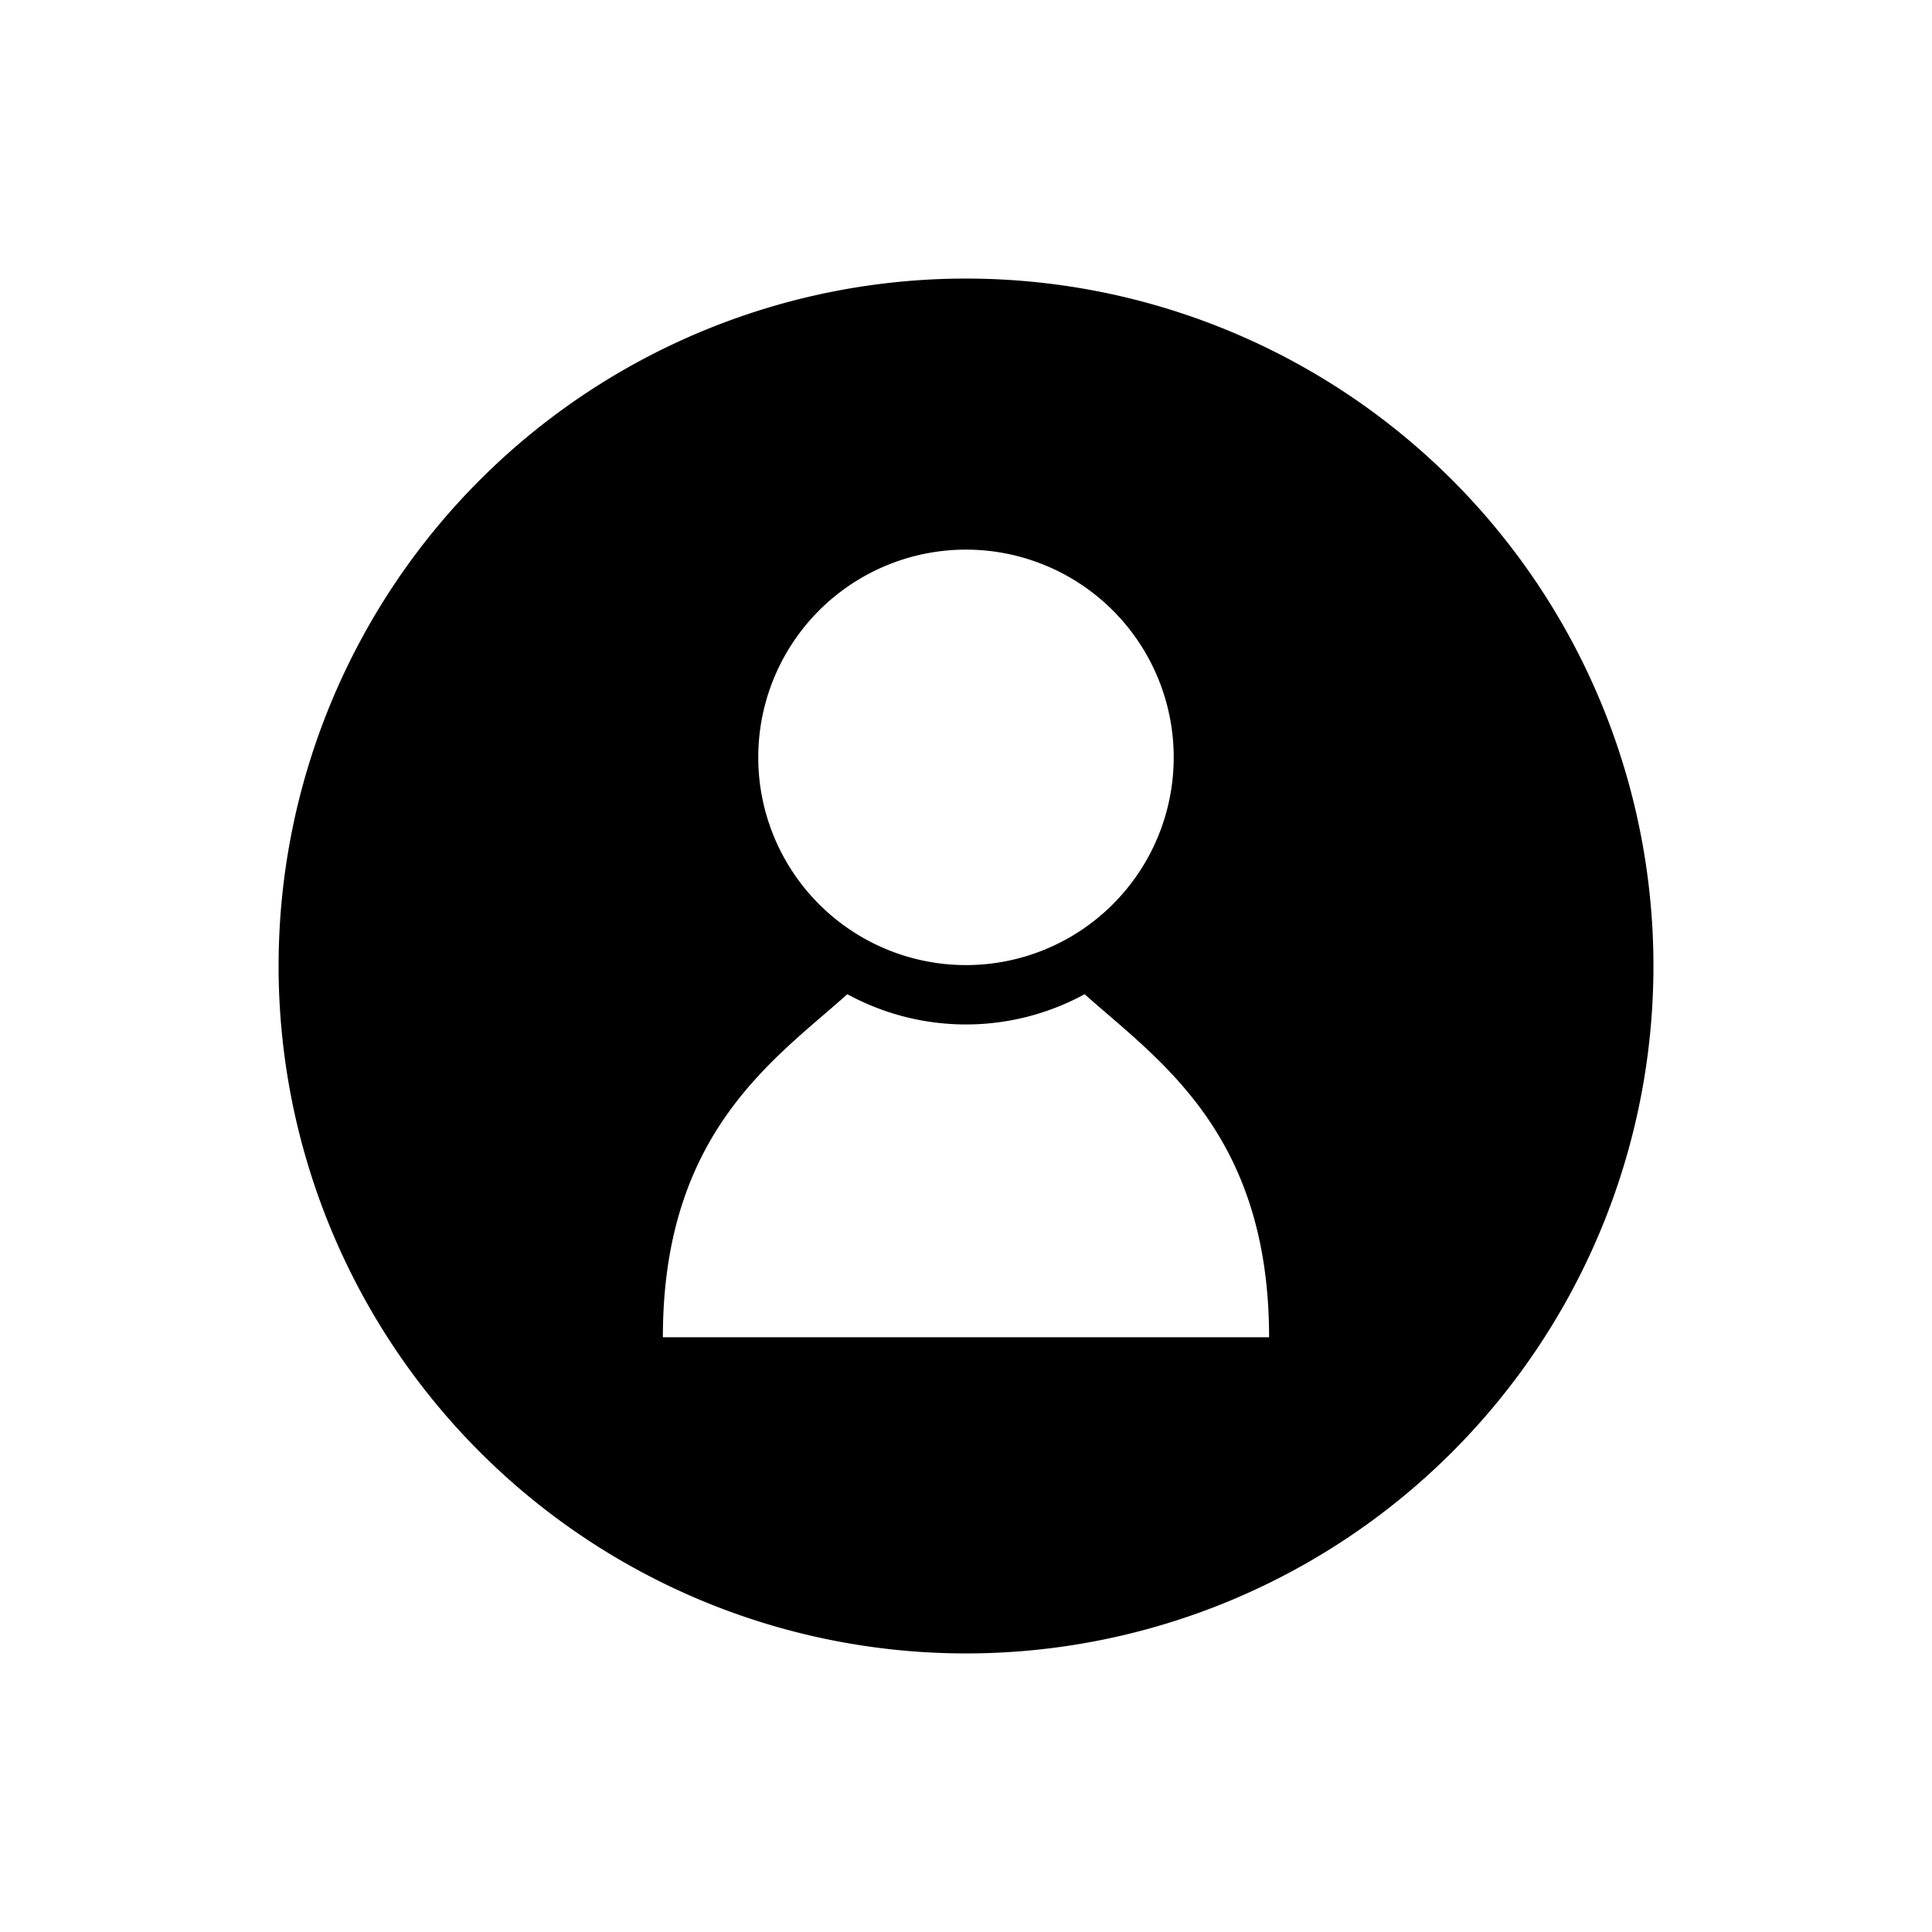 <svg xmlns="http://www.w3.org/2000/svg" viewBox="0 0 512 512"><path d="M256 73.825a182.175 182.175 0 1 0 182.18 182.18A182.177 182.177 0 0 0 256 73.825zm0 71.833a55.05 55.05 0 1 1-55.054 55.046A55.046 55.046 0 0 1 256 145.658zm.52 208.723h-80.852c0-54.255 29.522-73.573 48.885-90.906a65.68 65.68 0 0 0 62.885 0c19.363 17.333 48.885 36.651 48.885 90.906z" data-name="Profile"/></svg>